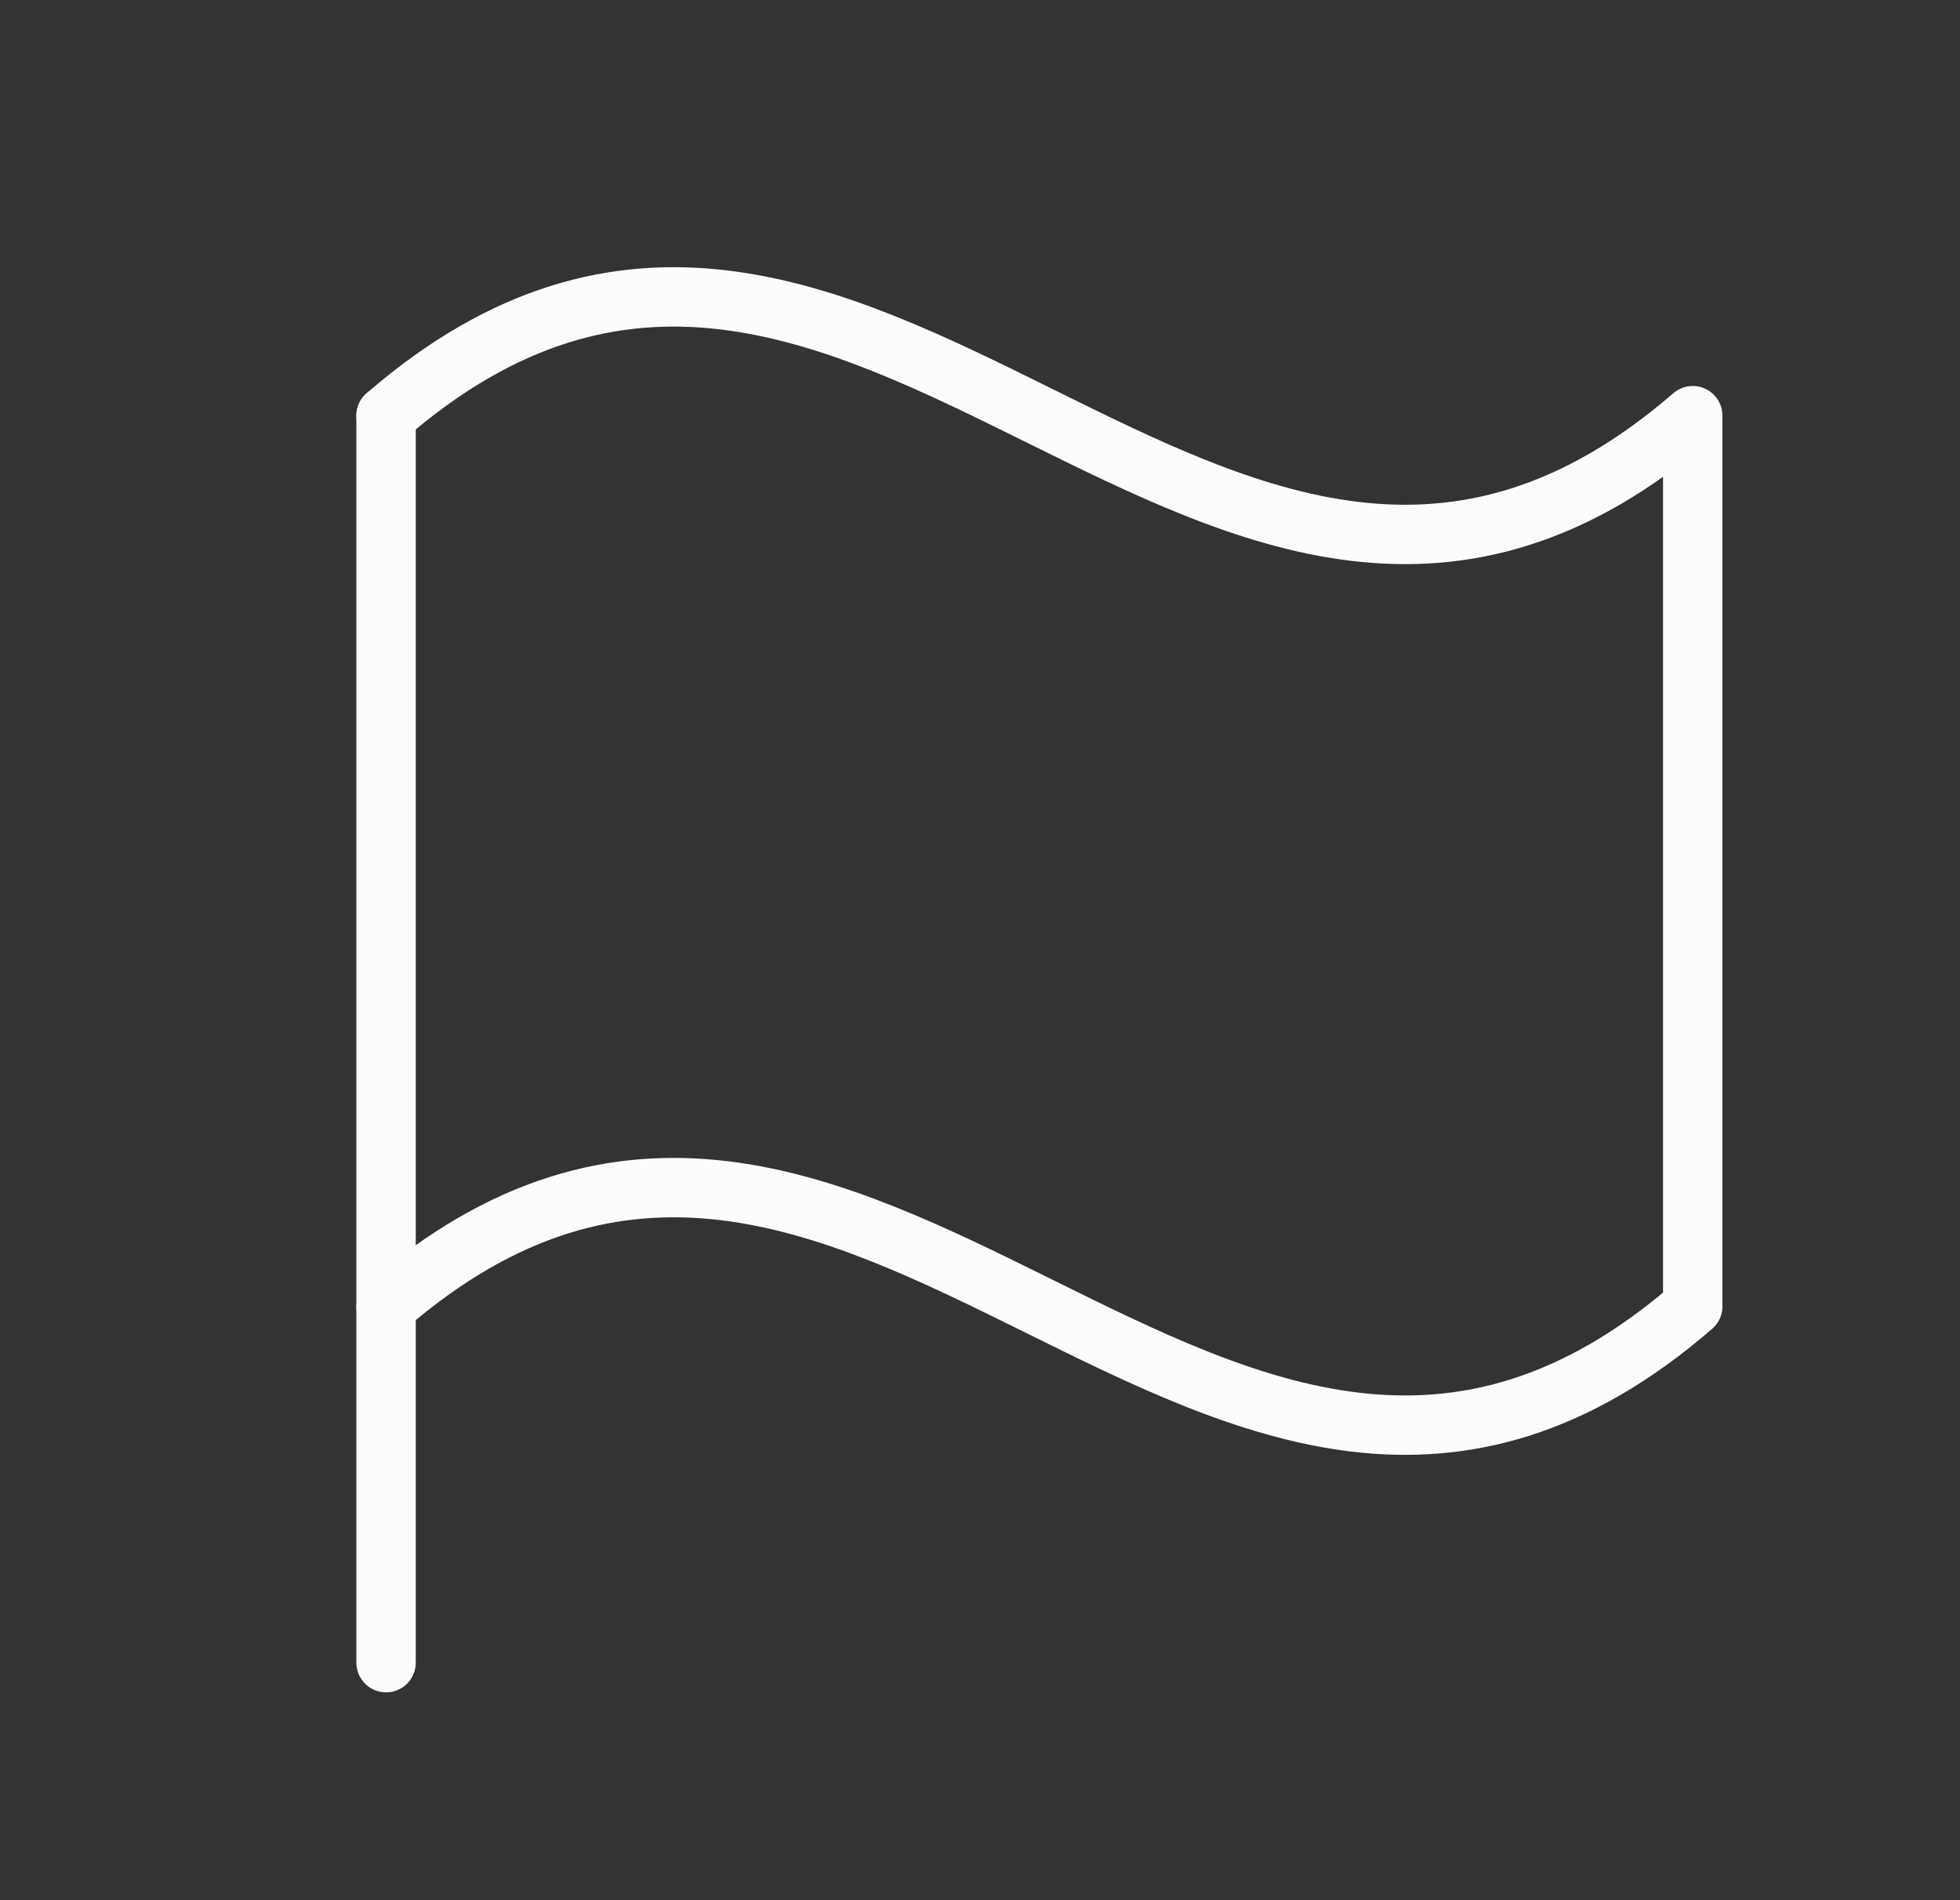 <svg xmlns="http://www.w3.org/2000/svg" width="33" height="32" viewBox="0 0 33 32" fill="none"><rect x="0" y="0" width="33" height="32" fill="#333333" stroke="none"/><path d="M6.5 28V7" stroke="#FCFCFC" stroke-linecap="round" stroke-linejoin="round"></path><path d="M6.5 22C14.5 15.071 20.5 28.929 28.5 22V7C20.5 13.929 14.5 0.071 6.5 7" stroke="#FCFCFC" stroke-linecap="round" stroke-linejoin="round"></path></svg>